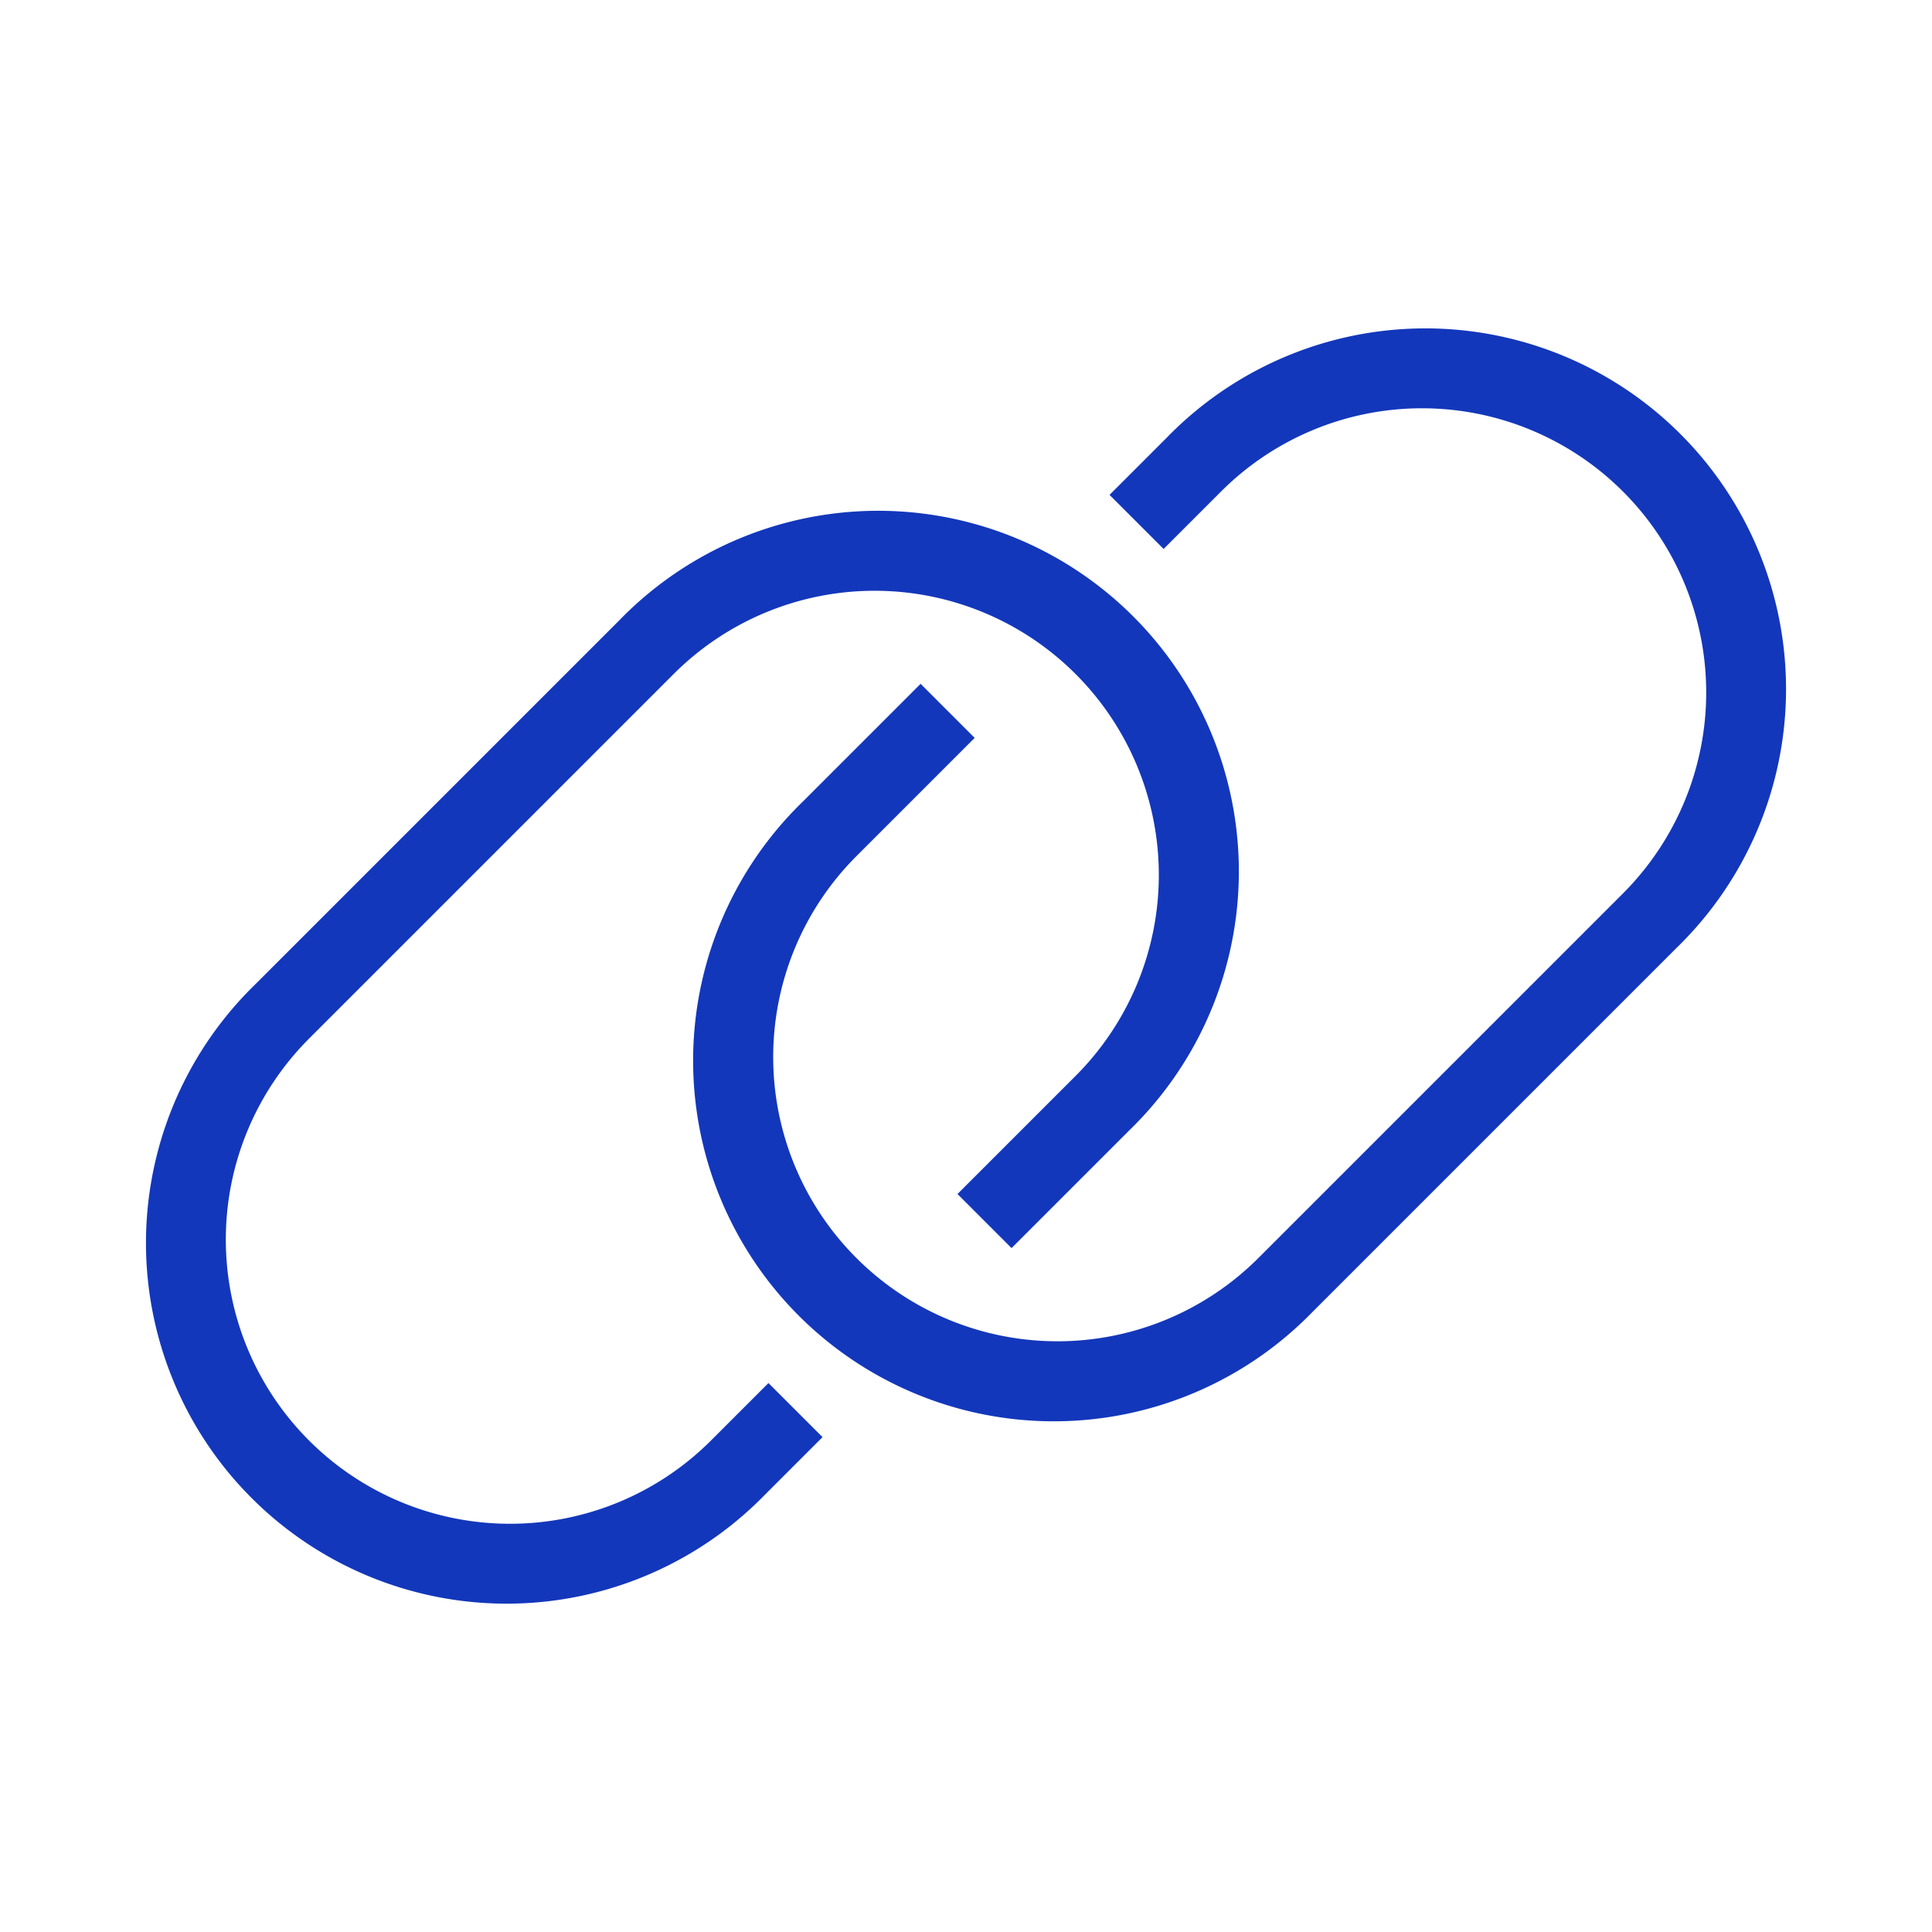 <svg xmlns="http://www.w3.org/2000/svg" width="28.851" height="28.851" viewBox="0 0 28.851 28.851">
  <path id="link-horizontal-sharp-thin" d="M20.543,94.123a5.136,5.136,0,1,0,0-10.271H19.58v.642h.963a4.494,4.494,0,0,1,0,8.988h-7.7a4.494,4.494,0,0,1,0-8.988h2.247v-.642H12.839a5.136,5.136,0,1,0,0,10.271ZM5.136,80a5.136,5.136,0,1,0,0,10.271H6.1v-.642H5.136a4.494,4.494,0,0,1,0-8.988h7.7a4.494,4.494,0,1,1,0,8.988H10.592v.642h2.247a5.136,5.136,0,1,0,0-10.271Z" transform="translate(-56.215 -38.057) rotate(-45)" fill="#1337bb" stroke="#1337bb" stroke-width="0.5"/>
</svg>
